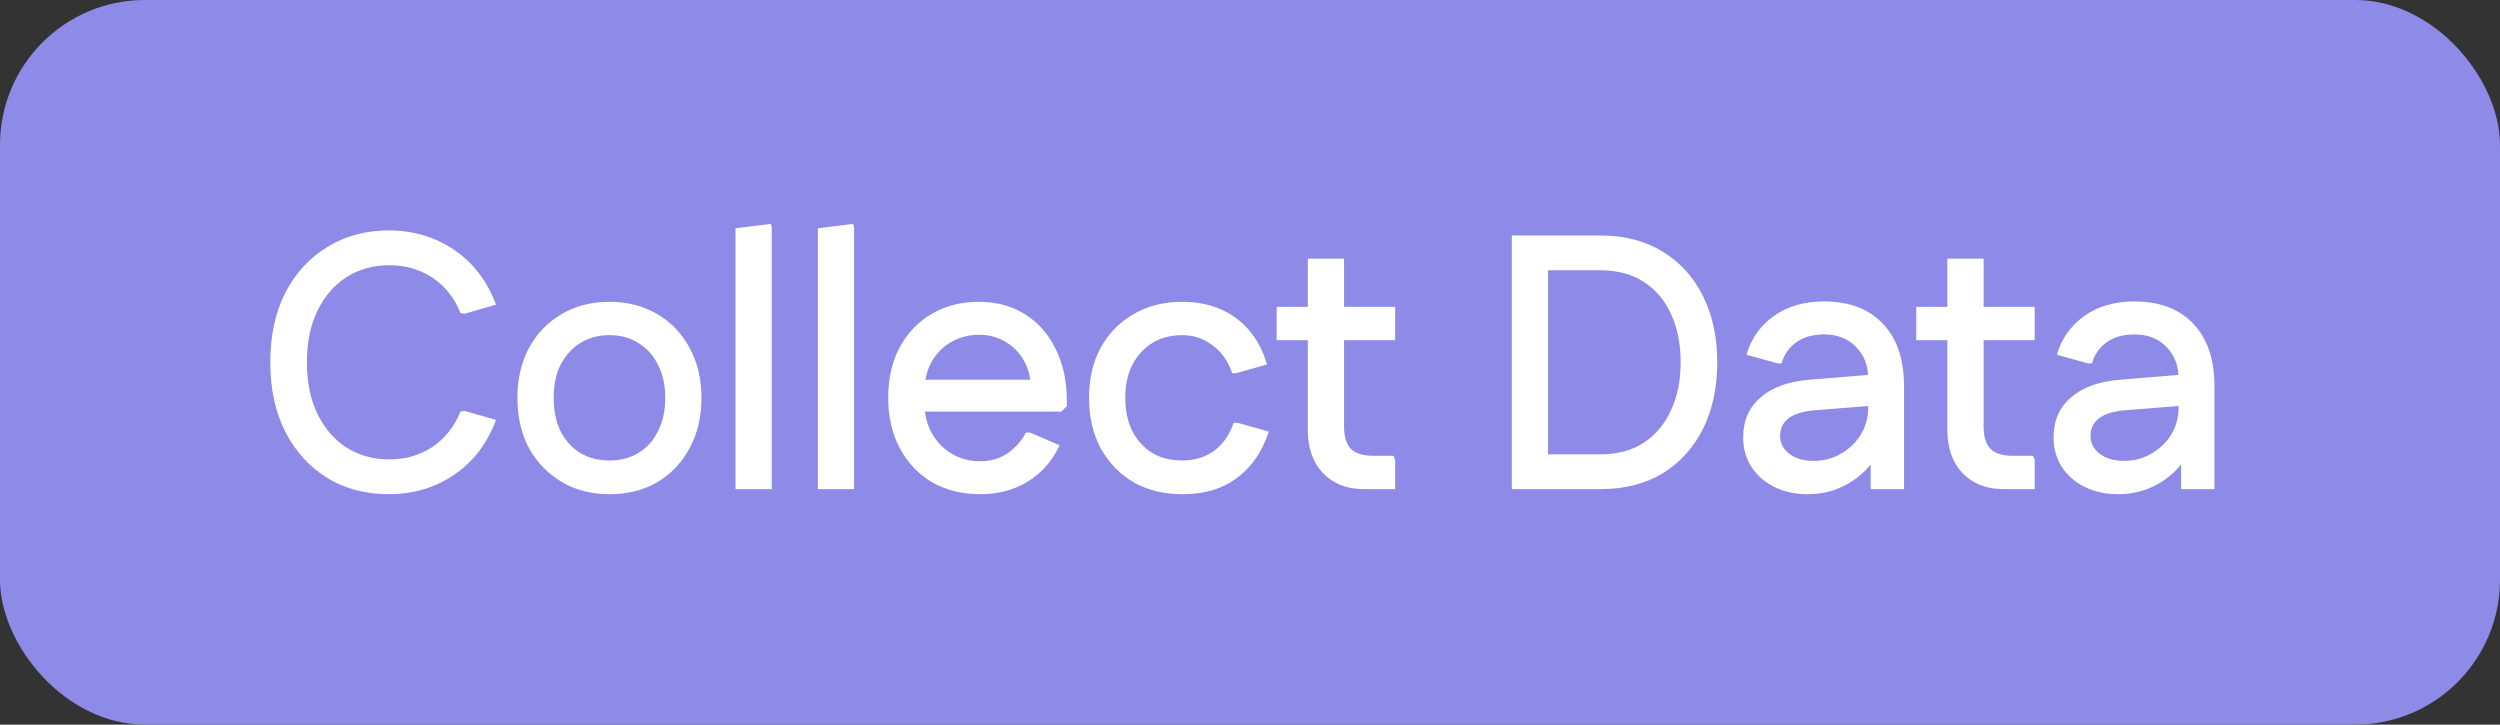 <svg width="138" height="40" viewBox="0 0 138 40" fill="none" xmlns="http://www.w3.org/2000/svg">
<rect x="0" y="0" width="138" height="40" fill="#333333" stroke="none"/>
<rect width="138" height="40" rx="8" fill="#8D8AE8"/>
<path d="M21.46 27.28C20.18 27.28 19.047 26.98 18.06 26.38C17.073 25.767 16.3 24.913 15.74 23.82C15.193 22.727 14.92 21.453 14.92 20C14.92 18.533 15.193 17.26 15.74 16.18C16.3 15.087 17.073 14.24 18.06 13.64C19.047 13.027 20.18 12.72 21.46 12.72C22.82 12.72 24.027 13.08 25.08 13.8C26.133 14.52 26.9 15.527 27.38 16.82L25.64 17.32L25.42 17.28C25.073 16.427 24.553 15.773 23.86 15.32C23.167 14.867 22.38 14.64 21.5 14.64C20.607 14.64 19.813 14.86 19.12 15.3C18.44 15.74 17.907 16.36 17.52 17.16C17.133 17.96 16.94 18.907 16.94 20C16.94 21.093 17.133 22.04 17.52 22.84C17.907 23.64 18.44 24.26 19.12 24.7C19.813 25.14 20.607 25.36 21.5 25.36C22.38 25.36 23.167 25.133 23.86 24.68C24.553 24.213 25.073 23.56 25.42 22.72L25.64 22.68L27.38 23.18C26.9 24.473 26.133 25.48 25.08 26.2C24.027 26.92 22.82 27.28 21.46 27.28ZM33.642 27.28C32.642 27.28 31.762 27.053 31.002 26.6C30.242 26.147 29.642 25.527 29.202 24.74C28.775 23.94 28.562 23.013 28.562 21.96C28.562 20.92 28.775 20 29.202 19.2C29.642 18.4 30.242 17.78 31.002 17.34C31.762 16.887 32.642 16.66 33.642 16.66C34.642 16.66 35.522 16.887 36.282 17.34C37.042 17.78 37.635 18.4 38.062 19.2C38.502 20 38.722 20.92 38.722 21.96C38.722 23.013 38.502 23.94 38.062 24.74C37.635 25.54 37.042 26.167 36.282 26.62C35.522 27.06 34.642 27.28 33.642 27.28ZM33.642 25.42C34.255 25.42 34.788 25.28 35.242 25C35.708 24.72 36.068 24.32 36.322 23.8C36.588 23.28 36.722 22.673 36.722 21.98C36.722 21.26 36.588 20.647 36.322 20.14C36.068 19.62 35.708 19.22 35.242 18.94C34.788 18.647 34.255 18.5 33.642 18.5C33.028 18.5 32.488 18.647 32.022 18.94C31.568 19.22 31.208 19.62 30.942 20.14C30.688 20.647 30.562 21.253 30.562 21.96C30.562 22.667 30.688 23.28 30.942 23.8C31.208 24.32 31.568 24.72 32.022 25C32.488 25.28 33.028 25.42 33.642 25.42ZM40.601 27V12.6L42.541 12.36L42.601 12.52V27H40.601ZM45.145 27V12.6L47.085 12.36L47.145 12.52V27H45.145ZM54.109 27.28C53.109 27.28 52.222 27.06 51.449 26.62C50.689 26.167 50.095 25.54 49.669 24.74C49.242 23.94 49.029 23.013 49.029 21.96C49.029 20.907 49.235 19.987 49.649 19.2C50.075 18.4 50.662 17.78 51.409 17.34C52.169 16.887 53.042 16.66 54.029 16.66C55.002 16.66 55.849 16.887 56.569 17.34C57.302 17.793 57.869 18.433 58.269 19.26C58.682 20.073 58.889 21.027 58.889 22.12V22.42L58.589 22.72H50.049V20.96H57.929L56.909 21.36C56.882 20.76 56.735 20.247 56.469 19.82C56.215 19.393 55.875 19.067 55.449 18.84C55.035 18.6 54.569 18.48 54.049 18.48C53.489 18.48 52.975 18.613 52.509 18.88C52.042 19.147 51.675 19.52 51.409 20C51.155 20.467 51.029 21.013 51.029 21.64V22.24C51.029 22.853 51.162 23.407 51.429 23.9C51.695 24.38 52.062 24.76 52.529 25.04C52.995 25.32 53.522 25.46 54.109 25.46C54.669 25.46 55.162 25.32 55.589 25.04C56.029 24.747 56.375 24.36 56.629 23.88H56.869L58.489 24.58C58.102 25.42 57.529 26.08 56.769 26.56C56.009 27.04 55.122 27.28 54.109 27.28ZM65.255 27.28C64.242 27.28 63.349 27.06 62.575 26.62C61.802 26.167 61.196 25.54 60.755 24.74C60.329 23.94 60.115 23.013 60.115 21.96C60.115 20.907 60.329 19.987 60.755 19.2C61.196 18.4 61.802 17.78 62.575 17.34C63.349 16.887 64.242 16.66 65.255 16.66C66.042 16.66 66.742 16.793 67.356 17.06C67.982 17.327 68.516 17.72 68.956 18.24C69.395 18.747 69.722 19.373 69.936 20.12L68.236 20.6H68.016C67.802 19.947 67.442 19.433 66.936 19.06C66.442 18.687 65.882 18.5 65.255 18.5C64.615 18.5 64.062 18.647 63.596 18.94C63.129 19.233 62.762 19.64 62.495 20.16C62.242 20.667 62.115 21.267 62.115 21.96C62.115 22.653 62.242 23.26 62.495 23.78C62.762 24.3 63.129 24.707 63.596 25C64.062 25.28 64.615 25.42 65.255 25.42C65.709 25.42 66.122 25.34 66.496 25.18C66.869 25.02 67.189 24.787 67.456 24.48C67.736 24.16 67.949 23.78 68.096 23.34H68.316L70.035 23.82C69.796 24.567 69.449 25.2 68.996 25.72C68.542 26.24 68.002 26.633 67.376 26.9C66.762 27.153 66.055 27.28 65.255 27.28ZM75.272 27C74.353 27 73.606 26.707 73.032 26.12C72.472 25.533 72.192 24.74 72.192 23.74V14.28H74.192V23.56C74.192 24.107 74.319 24.513 74.573 24.78C74.839 25.033 75.246 25.16 75.793 25.16H76.912L77.013 25.38V27H75.272ZM70.472 18.78V16.94H77.013V18.78H70.472ZM84.592 27V25.08H88.352C89.285 25.08 90.079 24.867 90.732 24.44C91.385 24.013 91.885 23.42 92.232 22.66C92.592 21.9 92.772 21.013 92.772 20C92.772 18.973 92.592 18.08 92.232 17.32C91.885 16.56 91.385 15.973 90.732 15.56C90.079 15.133 89.285 14.92 88.352 14.92H84.592V13H88.352C89.685 13 90.832 13.3 91.792 13.9C92.752 14.487 93.492 15.307 94.012 16.36C94.532 17.4 94.792 18.613 94.792 20C94.792 21.387 94.532 22.607 94.012 23.66C93.492 24.7 92.752 25.52 91.792 26.12C90.832 26.707 89.685 27 88.352 27H84.592ZM83.452 27V13H85.452V27H83.452ZM99.783 27.28C99.103 27.28 98.49 27.147 97.943 26.88C97.41 26.613 96.99 26.247 96.683 25.78C96.376 25.3 96.223 24.753 96.223 24.14C96.223 23.22 96.543 22.487 97.183 21.94C97.823 21.38 98.73 21.053 99.903 20.96L103.783 20.64V22.36L100.243 22.64C99.563 22.693 99.063 22.84 98.743 23.08C98.423 23.32 98.263 23.647 98.263 24.06C98.263 24.46 98.436 24.793 98.783 25.06C99.13 25.313 99.57 25.44 100.103 25.44C100.663 25.44 101.17 25.307 101.623 25.04C102.09 24.773 102.456 24.42 102.723 23.98C102.99 23.527 103.123 23.04 103.123 22.52V20.88C103.123 20.173 102.896 19.593 102.443 19.14C102.003 18.687 101.416 18.46 100.683 18.46C100.07 18.46 99.556 18.607 99.143 18.9C98.743 19.193 98.476 19.58 98.343 20.06H98.123L96.403 19.58C96.67 18.687 97.176 17.973 97.923 17.44C98.67 16.907 99.59 16.64 100.683 16.64C102.083 16.64 103.17 17.053 103.943 17.88C104.716 18.693 105.103 19.84 105.103 21.32V27H103.263V24.08L103.983 24.3C103.823 24.847 103.536 25.347 103.123 25.8C102.723 26.253 102.236 26.613 101.663 26.88C101.09 27.147 100.463 27.28 99.783 27.28ZM110.576 27C109.656 27 108.91 26.707 108.336 26.12C107.776 25.533 107.496 24.74 107.496 23.74V14.28H109.496V23.56C109.496 24.107 109.623 24.513 109.876 24.78C110.143 25.033 110.55 25.16 111.096 25.16H112.216L112.316 25.38V27H110.576ZM105.776 18.78V16.94H112.316V18.78H105.776ZM116.917 27.28C116.237 27.28 115.624 27.147 115.077 26.88C114.544 26.613 114.124 26.247 113.817 25.78C113.511 25.3 113.357 24.753 113.357 24.14C113.357 23.22 113.677 22.487 114.317 21.94C114.957 21.38 115.864 21.053 117.037 20.96L120.917 20.64V22.36L117.377 22.64C116.697 22.693 116.197 22.84 115.877 23.08C115.557 23.32 115.397 23.647 115.397 24.06C115.397 24.46 115.571 24.793 115.917 25.06C116.264 25.313 116.704 25.44 117.237 25.44C117.797 25.44 118.304 25.307 118.757 25.04C119.224 24.773 119.591 24.42 119.857 23.98C120.124 23.527 120.257 23.04 120.257 22.52V20.88C120.257 20.173 120.031 19.593 119.577 19.14C119.137 18.687 118.551 18.46 117.817 18.46C117.204 18.46 116.691 18.607 116.277 18.9C115.877 19.193 115.611 19.58 115.477 20.06H115.257L113.537 19.58C113.804 18.687 114.311 17.973 115.057 17.44C115.804 16.907 116.724 16.64 117.817 16.64C119.217 16.64 120.304 17.053 121.077 17.88C121.851 18.693 122.237 19.84 122.237 21.32V27H120.397V24.08L121.117 24.3C120.957 24.847 120.671 25.347 120.257 25.8C119.857 26.253 119.371 26.613 118.797 26.88C118.224 27.147 117.597 27.28 116.917 27.28Z" fill="white"/>
</svg>
